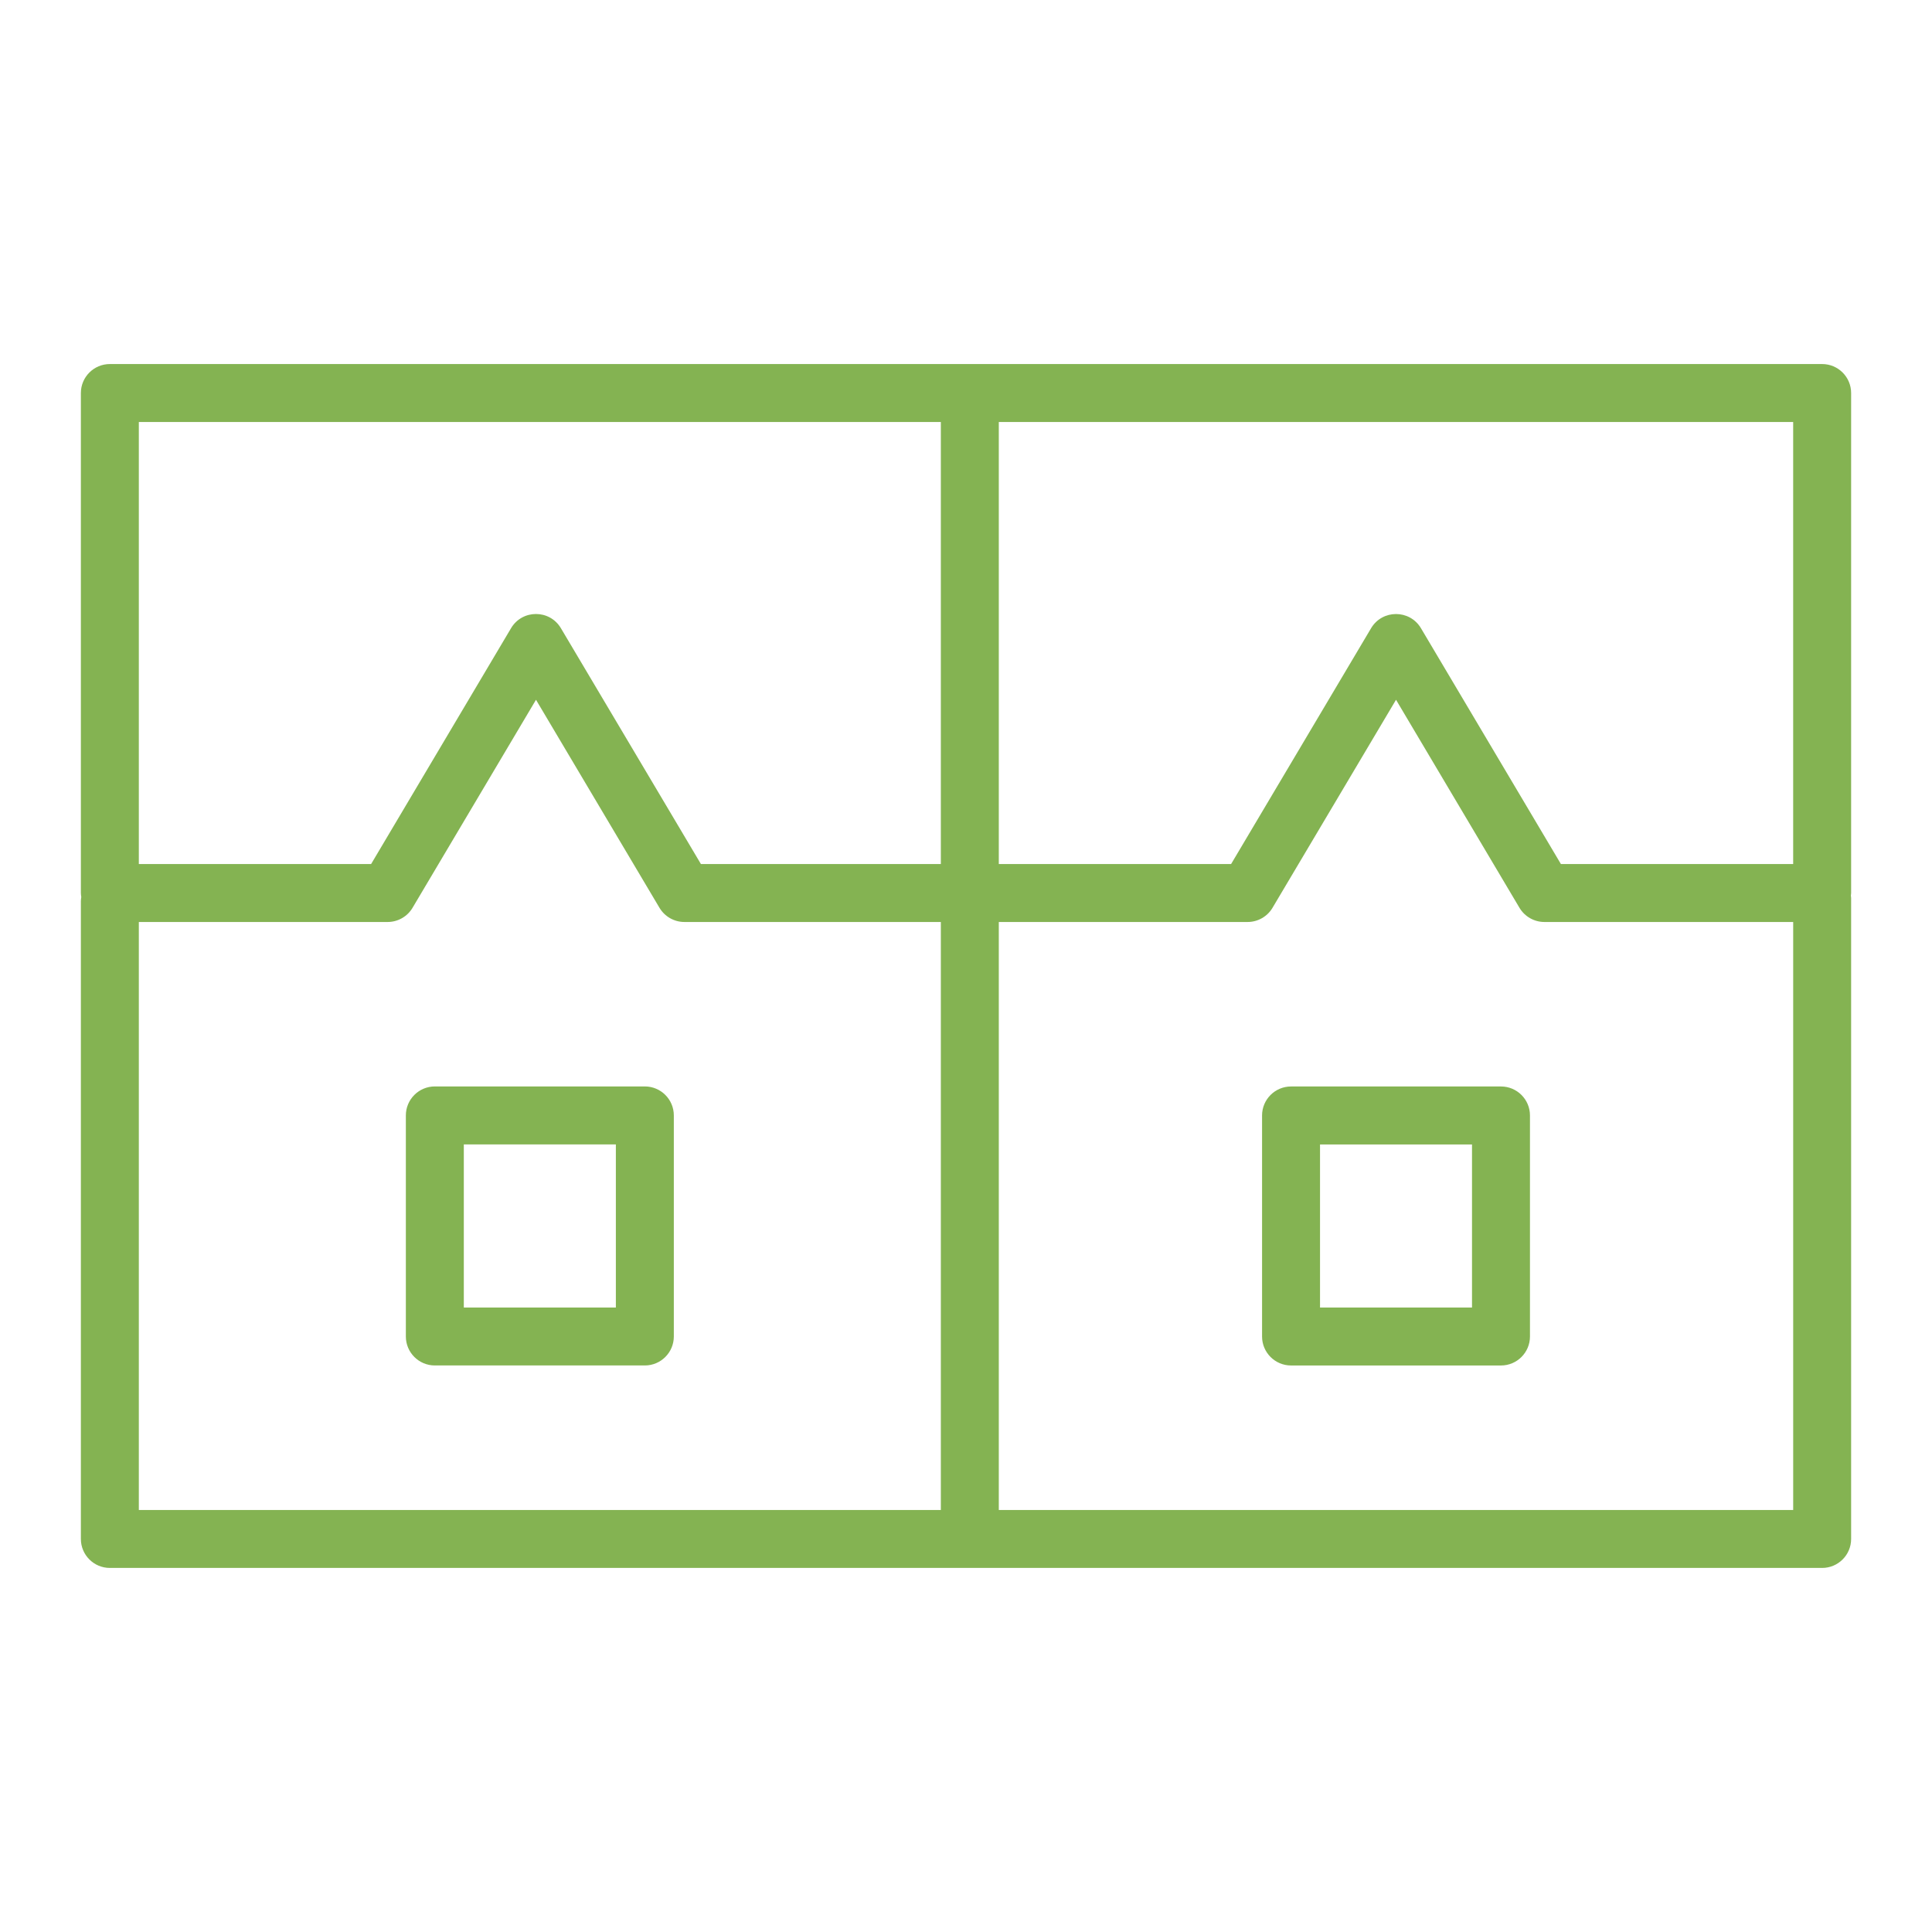 <?xml version="1.0" encoding="UTF-8"?> <svg xmlns="http://www.w3.org/2000/svg" viewBox="0 0 100.00 100.00" data-guides="{&quot;vertical&quot;:[],&quot;horizontal&quot;:[]}"><defs></defs><path fill="#84b352" stroke="#8d9d7c" fill-opacity="1" stroke-width="0" stroke-opacity="1" color="rgb(51, 51, 51)" fill-rule="evenodd" font-size-adjust="" id="tSvg12e65ea199" title="Path 6" d="M95.814 20.343C95.814 19.515 95.142 18.843 94.314 18.843C64.771 18.843 35.229 18.843 5.686 18.843C4.858 18.843 4.186 19.515 4.186 20.343C4.186 28.969 4.186 37.596 4.186 46.222C4.186 46.294 4.197 46.363 4.207 46.432C4.197 46.501 4.186 46.57 4.186 46.642C4.186 57.647 4.186 68.651 4.186 79.656C4.186 80.484 4.858 81.156 5.686 81.156C35.229 81.156 64.771 81.156 94.314 81.156C95.142 81.156 95.814 80.484 95.814 79.656C95.814 68.599 95.814 57.543 95.814 46.486C95.814 46.441 95.805 46.398 95.801 46.354C95.805 46.31 95.814 46.267 95.814 46.222C95.814 37.596 95.814 28.969 95.814 20.343ZM54.705 21.843C67.408 21.843 80.111 21.843 92.814 21.843C92.814 29.469 92.814 37.096 92.814 44.722C88.807 44.722 84.799 44.722 80.792 44.722C78.377 40.653 75.963 36.584 73.548 32.515C72.965 31.538 71.551 31.538 70.968 32.515C68.553 36.584 66.137 40.653 63.722 44.722C59.714 44.722 55.706 44.722 51.698 44.722C51.698 37.096 51.698 29.469 51.698 21.843C52.7 21.843 53.703 21.843 54.705 21.843ZM7.186 21.843C21.023 21.843 34.861 21.843 48.698 21.843C48.698 29.469 48.698 37.096 48.698 44.722C44.558 44.722 40.419 44.722 36.279 44.722C33.863 40.653 31.448 36.584 29.032 32.515C28.451 31.536 27.033 31.536 26.452 32.515C24.038 36.584 21.623 40.653 19.209 44.722C15.201 44.722 11.194 44.722 7.186 44.722C7.186 37.096 7.186 29.469 7.186 21.843ZM7.186 47.722C11.478 47.722 15.771 47.722 20.063 47.722C20.592 47.722 21.083 47.443 21.353 46.988C23.483 43.399 25.613 39.809 27.743 36.22C29.874 39.809 32.004 43.399 34.135 46.988C34.406 47.443 34.896 47.722 35.425 47.722C39.849 47.722 44.274 47.722 48.698 47.722C48.698 57.867 48.698 68.012 48.698 78.157C34.861 78.157 21.023 78.157 7.186 78.157C7.186 68.012 7.186 57.867 7.186 47.722ZM51.698 78.157C51.698 68.012 51.698 57.867 51.698 47.722C55.99 47.722 60.283 47.722 64.575 47.722C65.104 47.722 65.595 47.443 65.865 46.988C67.996 43.399 70.127 39.809 72.258 36.22C74.388 39.809 76.518 43.399 78.648 46.988C78.919 47.443 79.409 47.722 79.938 47.722C84.23 47.722 88.523 47.722 92.815 47.722C92.815 57.867 92.815 68.012 92.815 78.157C79.109 78.157 65.404 78.157 51.698 78.157Z"></path><path fill="#84b352" stroke="#8d9d7c" fill-opacity="1" stroke-width="0" stroke-opacity="1" color="rgb(51, 51, 51)" fill-rule="evenodd" font-size-adjust="" id="tSvg5e4098311b" title="Path 7" d="M77.691 56.236C74.069 56.236 70.446 56.236 66.824 56.236C65.996 56.236 65.324 56.908 65.324 57.736C65.324 61.55 65.324 65.363 65.324 69.177C65.324 70.005 65.996 70.677 66.824 70.677C70.446 70.677 74.069 70.677 77.691 70.677C78.519 70.677 79.191 70.005 79.191 69.177C79.191 65.363 79.191 61.55 79.191 57.736C79.191 56.908 78.519 56.236 77.691 56.236ZM76.191 67.678C73.569 67.678 70.946 67.678 68.324 67.678C68.324 64.864 68.324 62.051 68.324 59.237C70.946 59.237 73.569 59.237 76.191 59.237C76.191 62.051 76.191 64.864 76.191 67.678ZM33.377 56.234C29.754 56.234 26.13 56.234 22.507 56.234C21.679 56.234 21.007 56.906 21.007 57.734C21.007 61.548 21.007 65.362 21.007 69.176C21.007 70.004 21.679 70.676 22.507 70.676C26.13 70.676 29.754 70.676 33.377 70.676C34.205 70.676 34.877 70.004 34.877 69.176C34.877 65.362 34.877 61.548 34.877 57.734C34.877 56.906 34.205 56.234 33.377 56.234ZM31.877 67.677C29.254 67.677 26.63 67.677 24.007 67.677C24.007 64.863 24.007 62.049 24.007 59.235C26.63 59.235 29.254 59.235 31.877 59.235C31.877 62.049 31.877 64.863 31.877 67.677Z"></path></svg> 